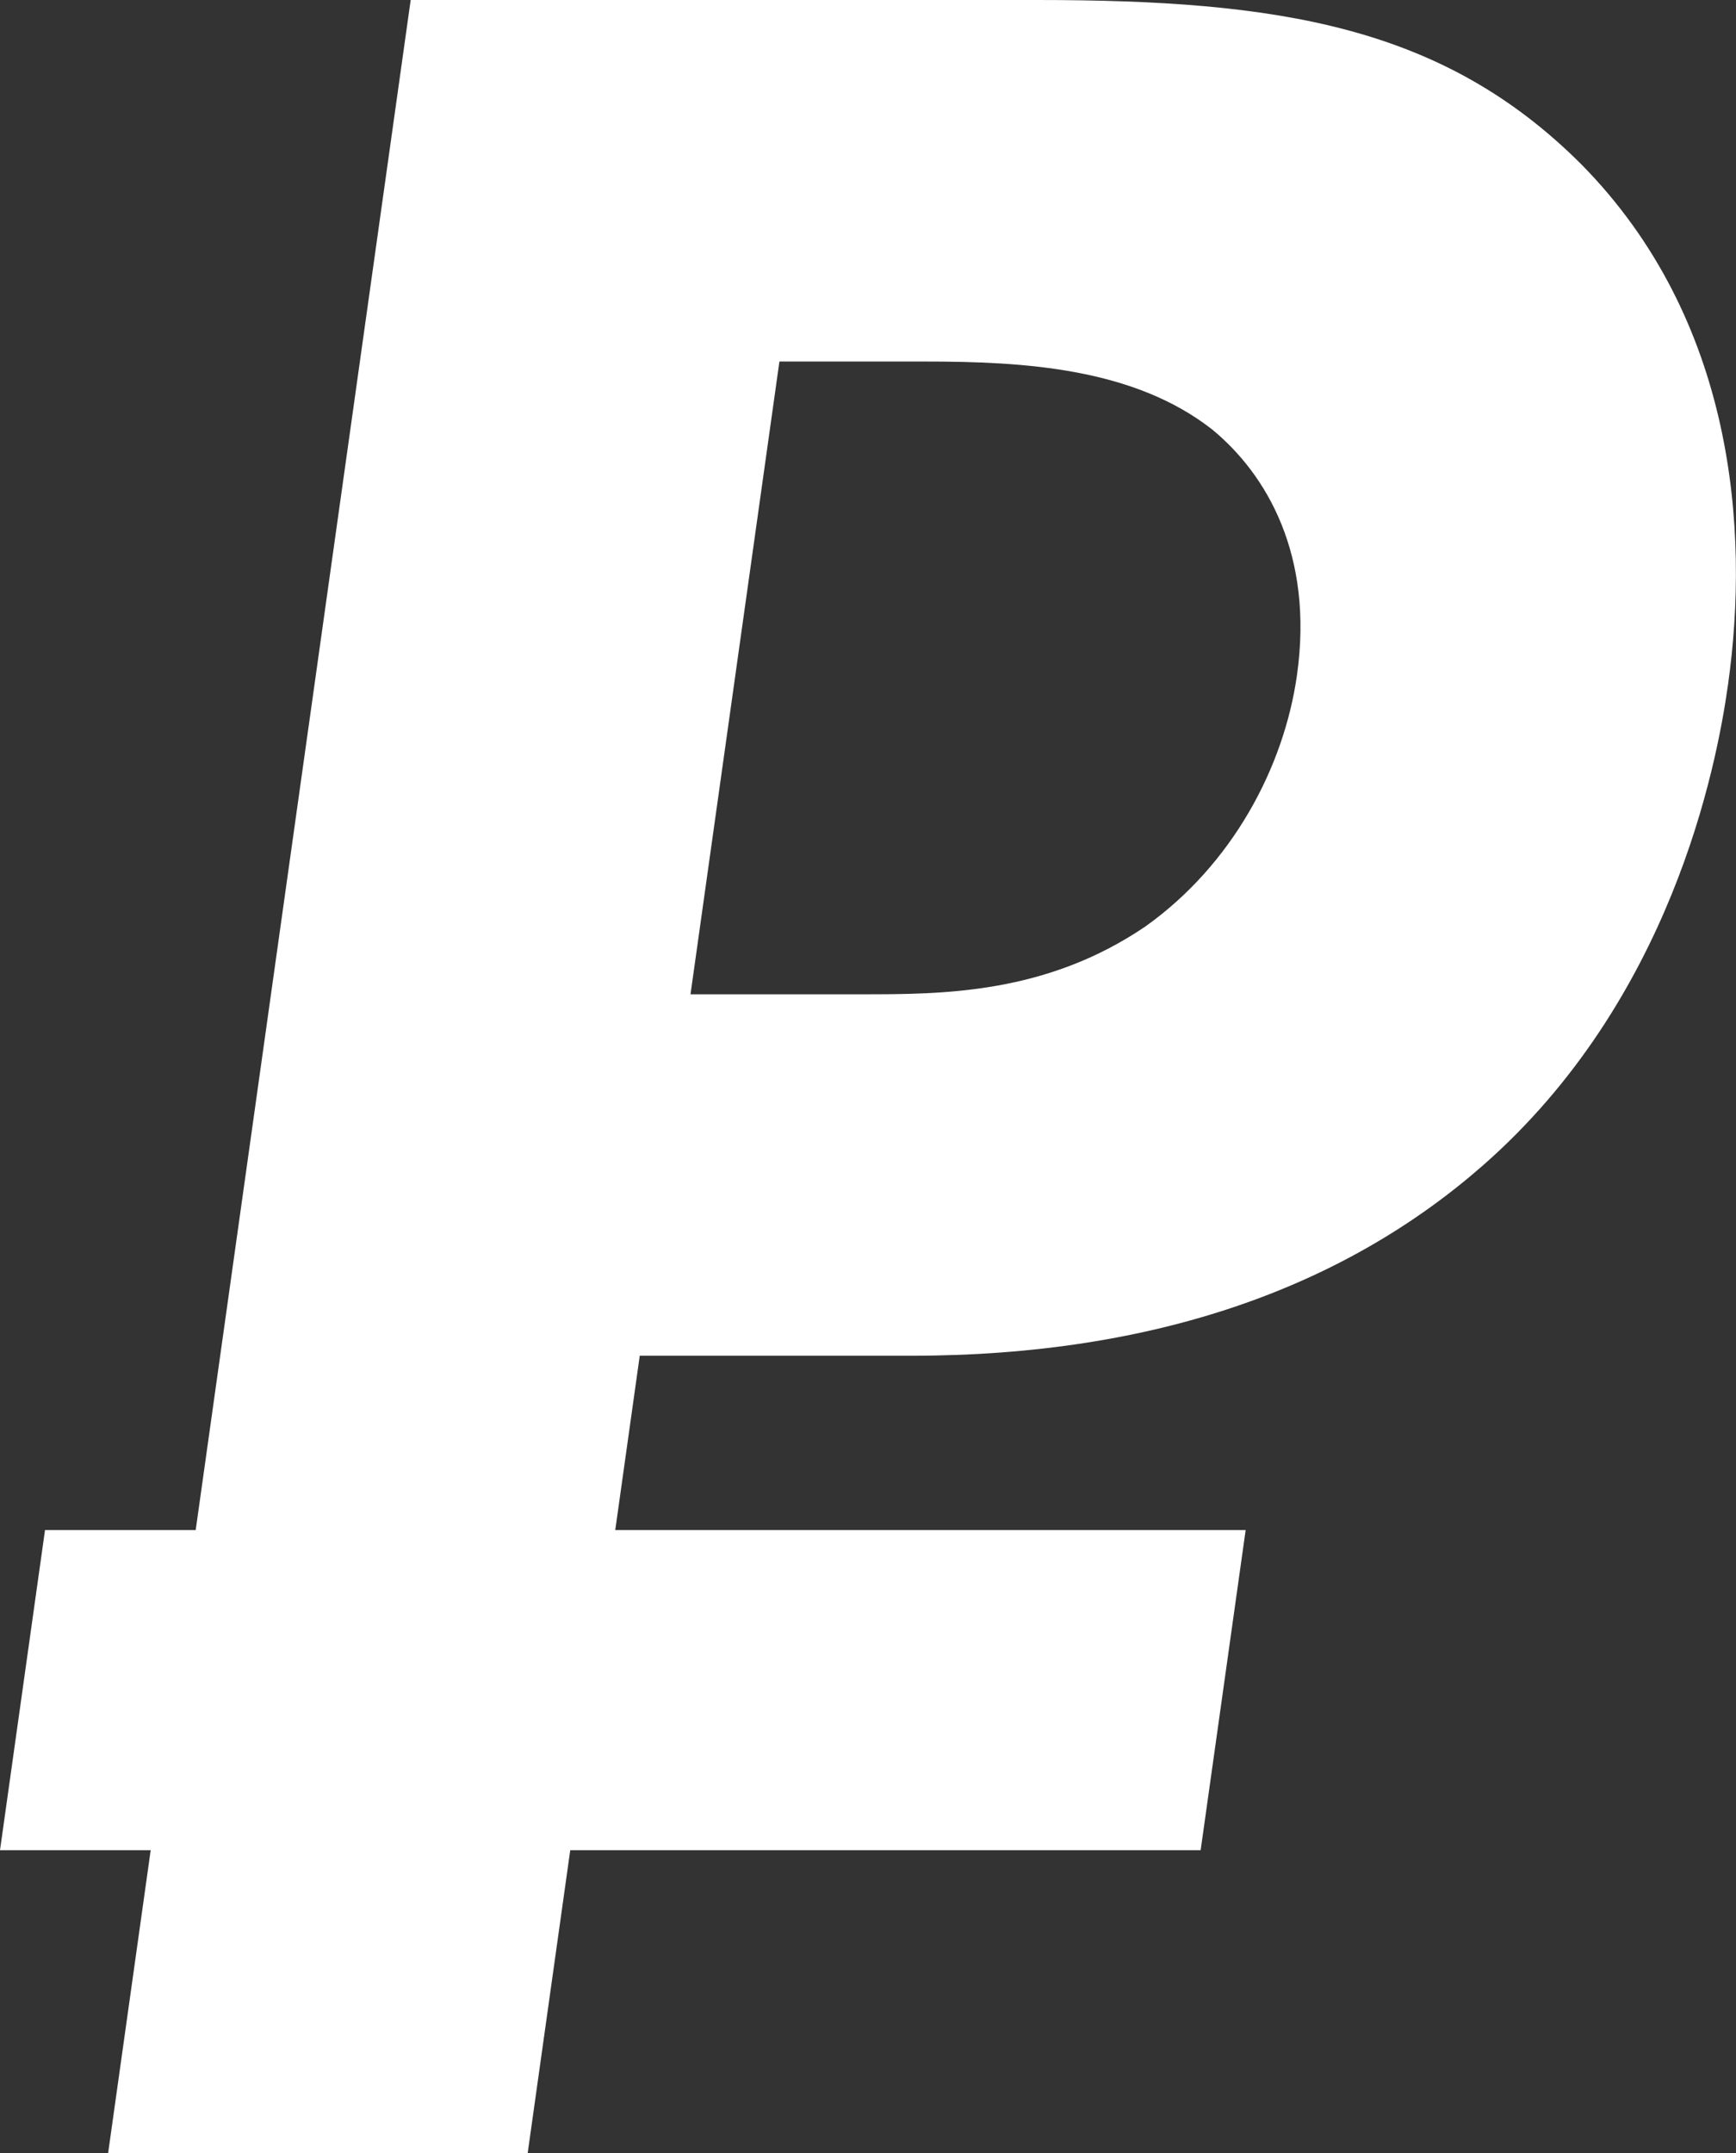 <?xml version="1.0" encoding="UTF-8"?> <!-- Generator: Adobe Illustrator 21.1.0, SVG Export Plug-In . SVG Version: 6.00 Build 0) --> <svg xmlns="http://www.w3.org/2000/svg" xmlns:xlink="http://www.w3.org/1999/xlink" id="Layer_1" x="0px" y="0px" width="26.026px" height="32.273px" viewBox="0 0 26.026 32.273" style="enable-background:new 0 0 26.026 32.273;" xml:space="preserve"><rect x="0" y="0" width="26.026" height="32.273" fill="#333333" stroke="none"/> <style type="text/css"> .st0{fill:#FFFFFF;} </style> <path class="st0" d="M13.655,20.322c3.726,0,6.537-1.064,8.578-2.854c2.815-2.468,3.498-5.952,3.674-7.21 c0.326-2.322,0.091-5.468-2.195-7.79C21.634,0.388,19.173,0,15.544,0H6.157L2.934,22.934H0.675 L0,27.734h2.259l-0.638,4.54h6.29l0.638-4.54H18l0.675-4.8H9.224l0.367-2.612H13.655z M11.685,5.419h2.178c1.5,0,3.131,0.098,4.308,1.017c0.824,0.678,1.525,1.887,1.274,3.678 c-0.197,1.402-0.982,2.854-2.273,3.773c-1.497,1.017-3.046,1.017-4.256,1.017h-2.564L11.685,5.419z"></path> </svg> 